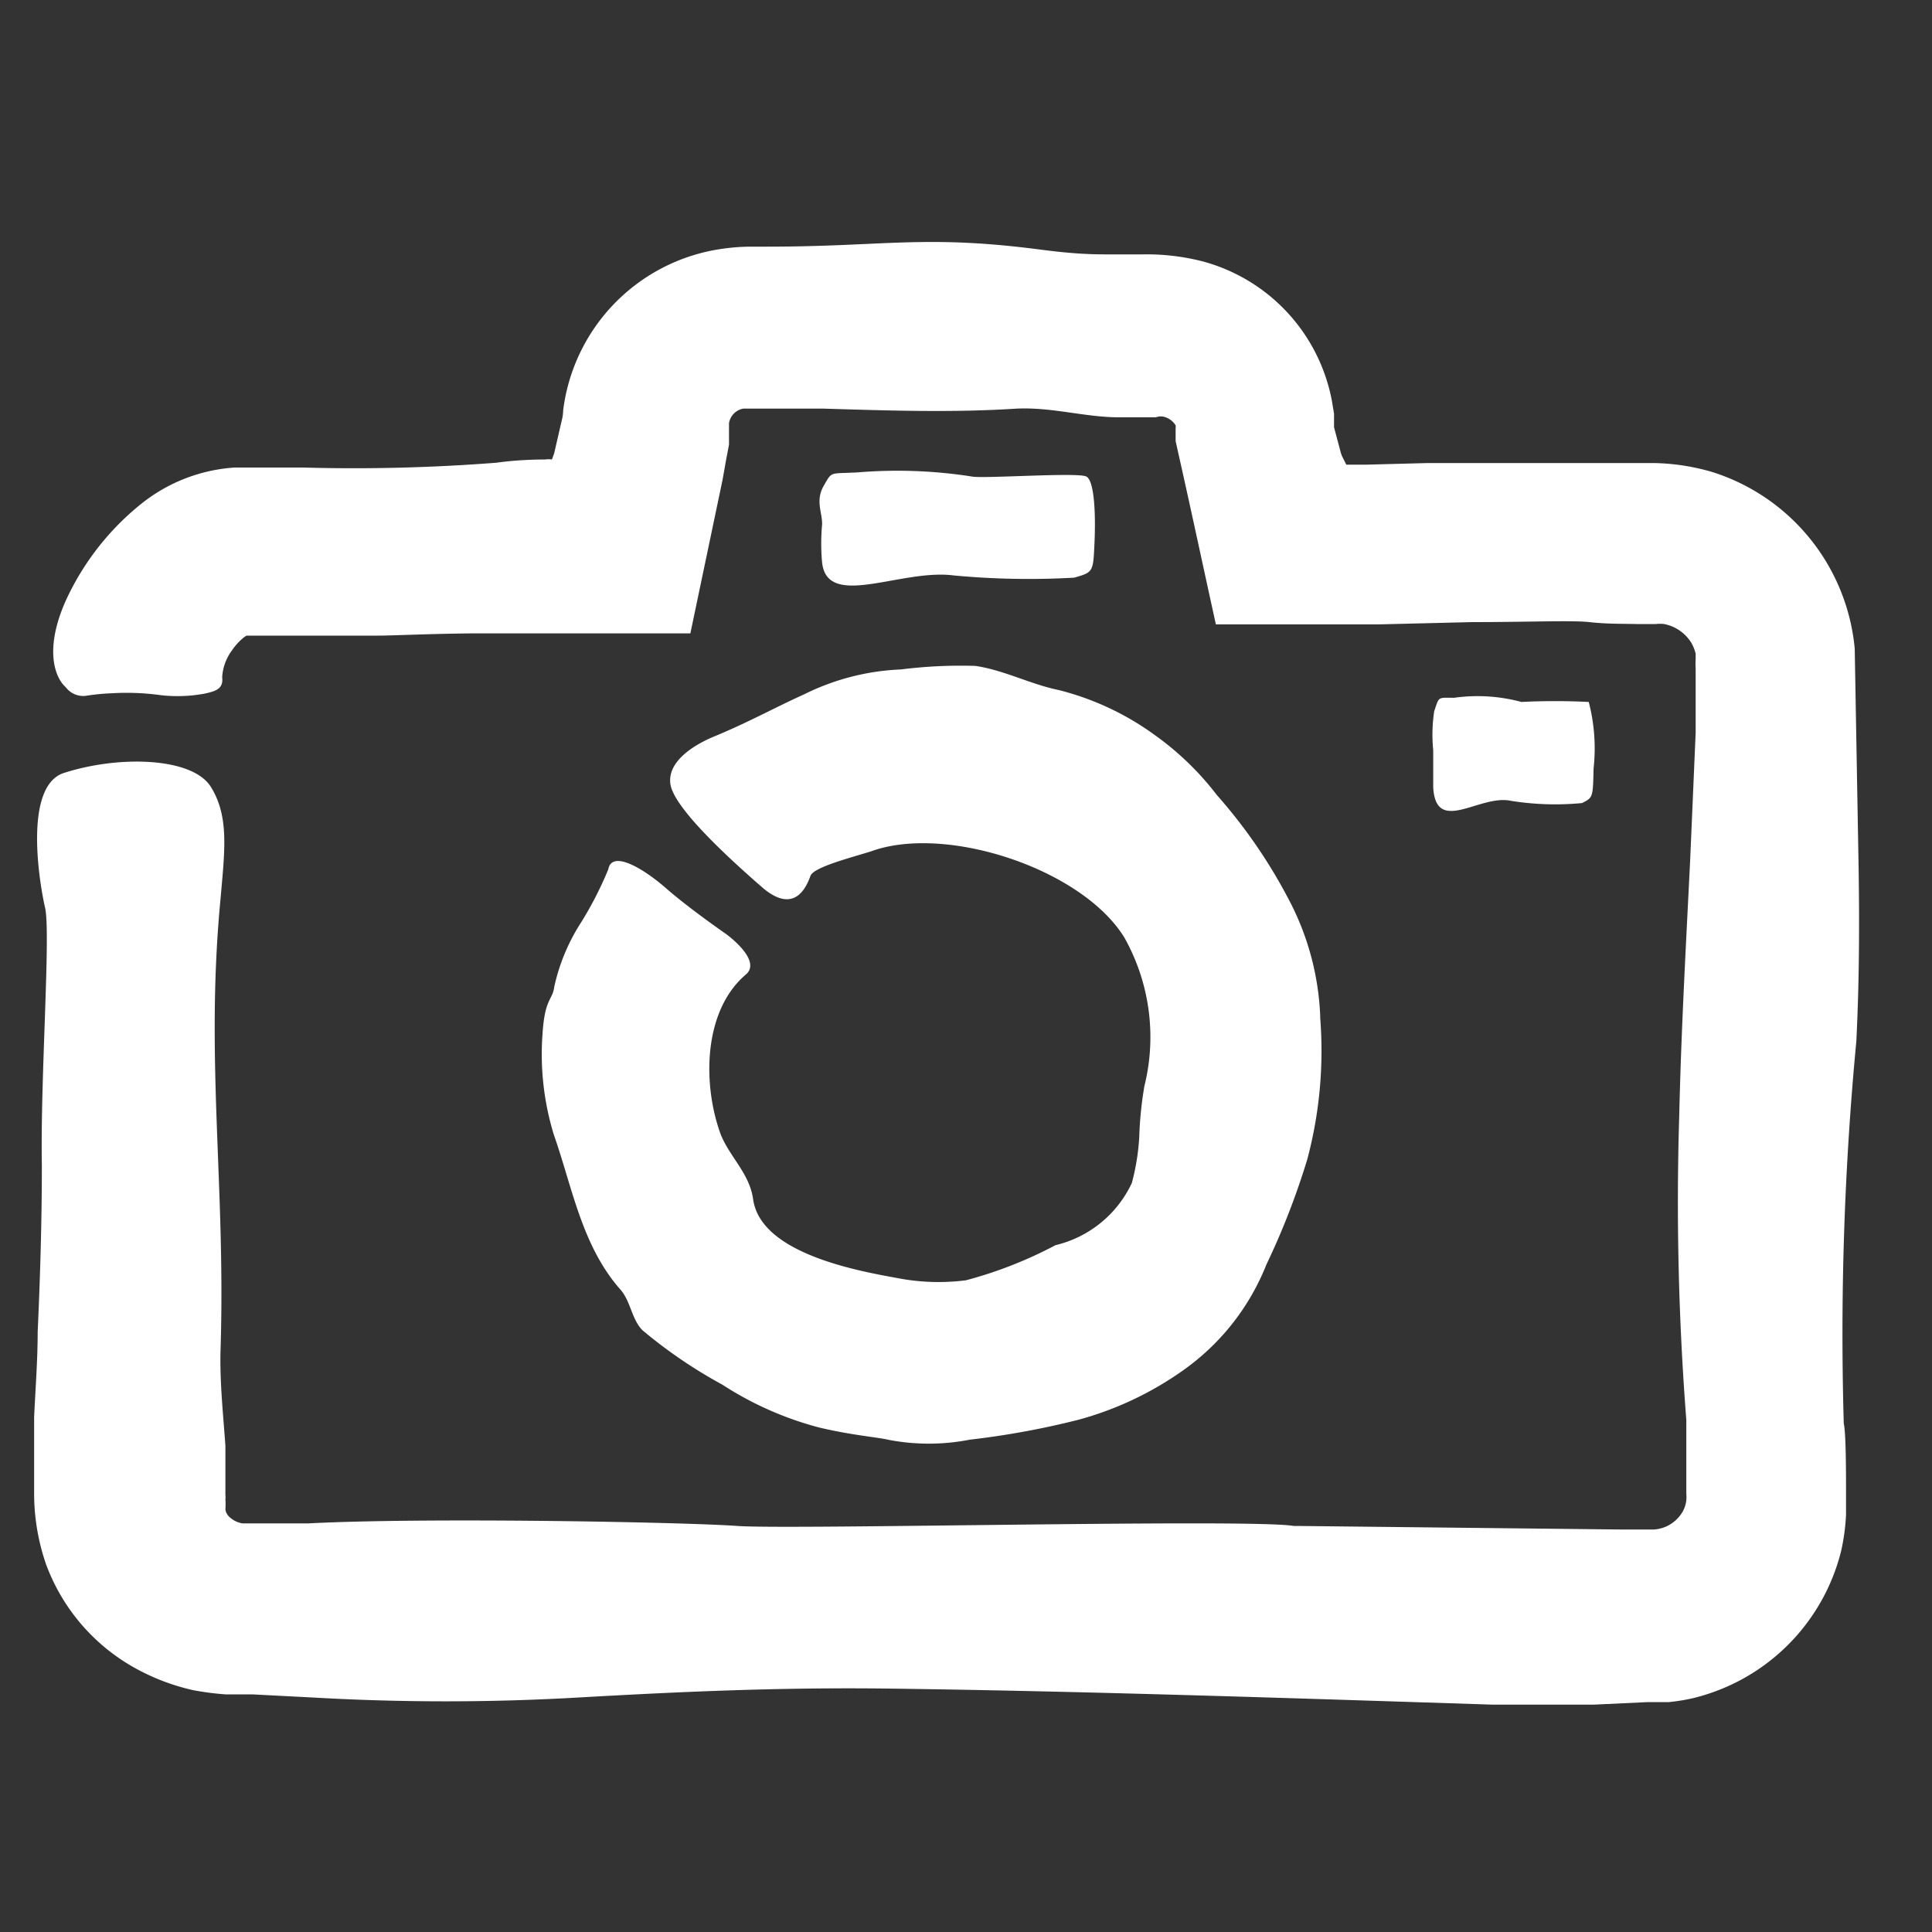 <svg id="Pieces" xmlns="http://www.w3.org/2000/svg" viewBox="0 0 60 60"><rect x="0" y="0" width="60" height="60" fill="#333333" stroke="none"/><defs><style>.cls-1{fill:#fff;}</style></defs><path class="cls-1" d="M2.66,21.61a6.83,6.83,0,0,1,.81-.08A7.77,7.77,0,0,1,5,21.59a4.6,4.6,0,0,0,1.36-.05c.37-.08.58-.16.54-.51a1.55,1.55,0,0,1,.31-.84,1.82,1.82,0,0,1,.37-.4c.07-.05.08-.05.09-.05h.11l.63,0,1.31,0c.82,0,1.52,0,2,0s1.67-.06,3-.07l6.72,0,1-4.77.11-.62.09-.47c0-.15,0-.26,0-.4s0-.17,0-.27a.55.55,0,0,1,.44-.45h1l1.49,0c2,.06,4,.13,6,0,1.12-.05,2.12.27,3.19.27l.49,0,.65,0a.42.42,0,0,1,.3,0,.59.59,0,0,1,.31.25.32.32,0,0,1,0,.09s0,0,0,0l0,.13,0,.27.19.85c.34,1.52.69,3.16,1.06,4.84l5.09,0,2.86-.07c1.74,0,3.11-.06,3.65,0s1,.05,1.47.06h.6a1,1,0,0,1,.25,0,1.28,1.28,0,0,1,.85.59,1.33,1.33,0,0,1,.13.33l0,.17a2.44,2.44,0,0,0,0,.29l0,2-.17,3.94c-.13,2.64-.28,5.3-.34,7.95a87.63,87.63,0,0,0,.22,9.45l0,.61c0,.21,0,1.44,0,1.68a.94.94,0,0,1-.11.55,1.14,1.14,0,0,1-.52.47,1.18,1.18,0,0,1-.37.09H50.32l-10-.11-.14,0c-1.32-.23-15.63.12-17.28,0s-9.7-.27-13.32-.08l-1.24,0-.55,0H7.53a.75.75,0,0,1-.37-.17A.4.4,0,0,1,7,46.88a2.17,2.17,0,0,0,0-.32.5.5,0,0,0,0-.13v-.15l0-1.38c-.07-1-.18-2-.15-3,.16-5.1-.48-9,0-14,.13-1.49.27-2.54-.3-3.46S3.72,23.45,2,24c-1.28.39-.78,3.41-.6,4.19s-.15,5.31-.1,8c0,1.68-.05,3.43-.13,5.18,0,.88-.07,1.76-.11,2.64,0,.43,0,1.87,0,2.3a6.74,6.74,0,0,0,.37,2.27A6.1,6.1,0,0,0,4.1,51.75,6.76,6.76,0,0,0,6,52.49a8.89,8.89,0,0,0,1,.13h.83l1.93.1a71.66,71.66,0,0,0,8.16,0c3.34-.19,6.3-.32,9.65-.28,6.11.08,12.6.3,18.81.5.92,0,2,0,3.1,0l1.7-.08.65,0a6,6,0,0,0,.74-.12,6.26,6.26,0,0,0,4.61-4.58,6.52,6.52,0,0,0,.15-1.12v-.52l0-.31c0-.38,0-1.72-.07-2a96,96,0,0,1,.39-11.87c.1-2,.1-4,.06-6l-.11-6.2a6.37,6.37,0,0,0-4.42-5.48,6.84,6.84,0,0,0-1.84-.28H48.14l-3.79,0-1.9.05c-.44,0-.29,0-.38,0l-.13,0-.13,0-.1-.2a.84.84,0,0,1-.07-.17l-.21-.79,0-.18s0,0,0-.07l0-.17-.07-.42a5.55,5.55,0,0,0-4-4.31,7,7,0,0,0-1.87-.22l-1.19,0c-.77,0-1.46-.08-2-.15-3.61-.47-4.82-.09-8.49-.09h-.52a6.52,6.52,0,0,0-.95.08,5.79,5.79,0,0,0-4.85,5,1.38,1.38,0,0,1-.05.34l-.23,1-.07.19a.68.68,0,0,0-.21,0c-.61,0-1.17.05-1.51.1a57.24,57.24,0,0,1-6,.15H7.7l-.42,0a5.18,5.18,0,0,0-2.91,1.14,8.27,8.27,0,0,0-2.33,3c-.66,1.48-.35,2.37,0,2.68A.68.68,0,0,0,2.66,21.61Z"/><path class="cls-1" d="M22.54,29s-1.13-.78-1.85-1.41S19,26.39,18.89,27A11.09,11.09,0,0,1,18,28.72a6.06,6.06,0,0,0-.79,1.94c-.05.4-.29.34-.36,1.43a8.52,8.52,0,0,0,.35,3.15c.57,1.62.87,3.45,2.06,4.8.33.37.35.92.69,1.27A15,15,0,0,0,22.43,43a10.36,10.36,0,0,0,3,1.33c1,.24,1.86.31,2.14.38a6.63,6.63,0,0,0,2.55,0,25.63,25.63,0,0,0,3.38-.62,10.25,10.25,0,0,0,3.21-1.51,7.33,7.33,0,0,0,2.62-3.31A23.15,23.15,0,0,0,40.6,36,13.08,13.08,0,0,0,41,31.61s0,0,0-.07a8.48,8.48,0,0,0-1-3.65,16.21,16.21,0,0,0-2.21-3.2,9,9,0,0,0-1.91-1.85,8.66,8.66,0,0,0-3-1.41c-.88-.18-1.7-.62-2.59-.75a14.84,14.84,0,0,0-2.31.11,7.42,7.42,0,0,0-3,.77c-.91.41-1.75.88-2.82,1.32-.62.26-1.44.77-1.34,1.47s1.63,2.15,2.9,3.25c1,.82,1.35-.13,1.45-.4s1.24-.56,1.88-.76c2.32-.85,6.56.54,7.87,2.68a6.31,6.31,0,0,1,.62,4.61,11.52,11.52,0,0,0-.16,1.59,7.07,7.07,0,0,1-.23,1.42,3.52,3.52,0,0,1-2.37,1.93A13.1,13.1,0,0,1,30,39.76a6.68,6.68,0,0,1-2.14-.07c-1.27-.23-4.23-.77-4.47-2.44-.11-.8-.71-1.3-1-2-.58-1.56-.56-3.87.79-5C23.66,29.8,22.54,29,22.54,29Z"/><path class="cls-1" d="M44.51,23.3c0,.39,0,.77,0,1.16.09,1.48,1.45.2,2.41.41a8.73,8.73,0,0,0,2.21.07c.34-.17.34-.17.36-1.07a5.73,5.73,0,0,0-.15-2.07,20.81,20.81,0,0,0-2.09,0,5.24,5.24,0,0,0-2.09-.13c-.52,0-.46-.05-.62.42A4.89,4.89,0,0,0,44.51,23.3Z"/><path class="cls-1" d="M25.53,16.3a6.42,6.42,0,0,0,0,1.16c.15,1.48,2.45.2,4.08.41a25,25,0,0,0,3.75.07c.59-.17.59-.17.63-1.07s0-1.93-.25-2.07-3.21.07-3.55,0a15,15,0,0,0-3.55-.13c-.89.05-.79-.05-1.06.42S25.55,15.94,25.53,16.3Z"/></svg>